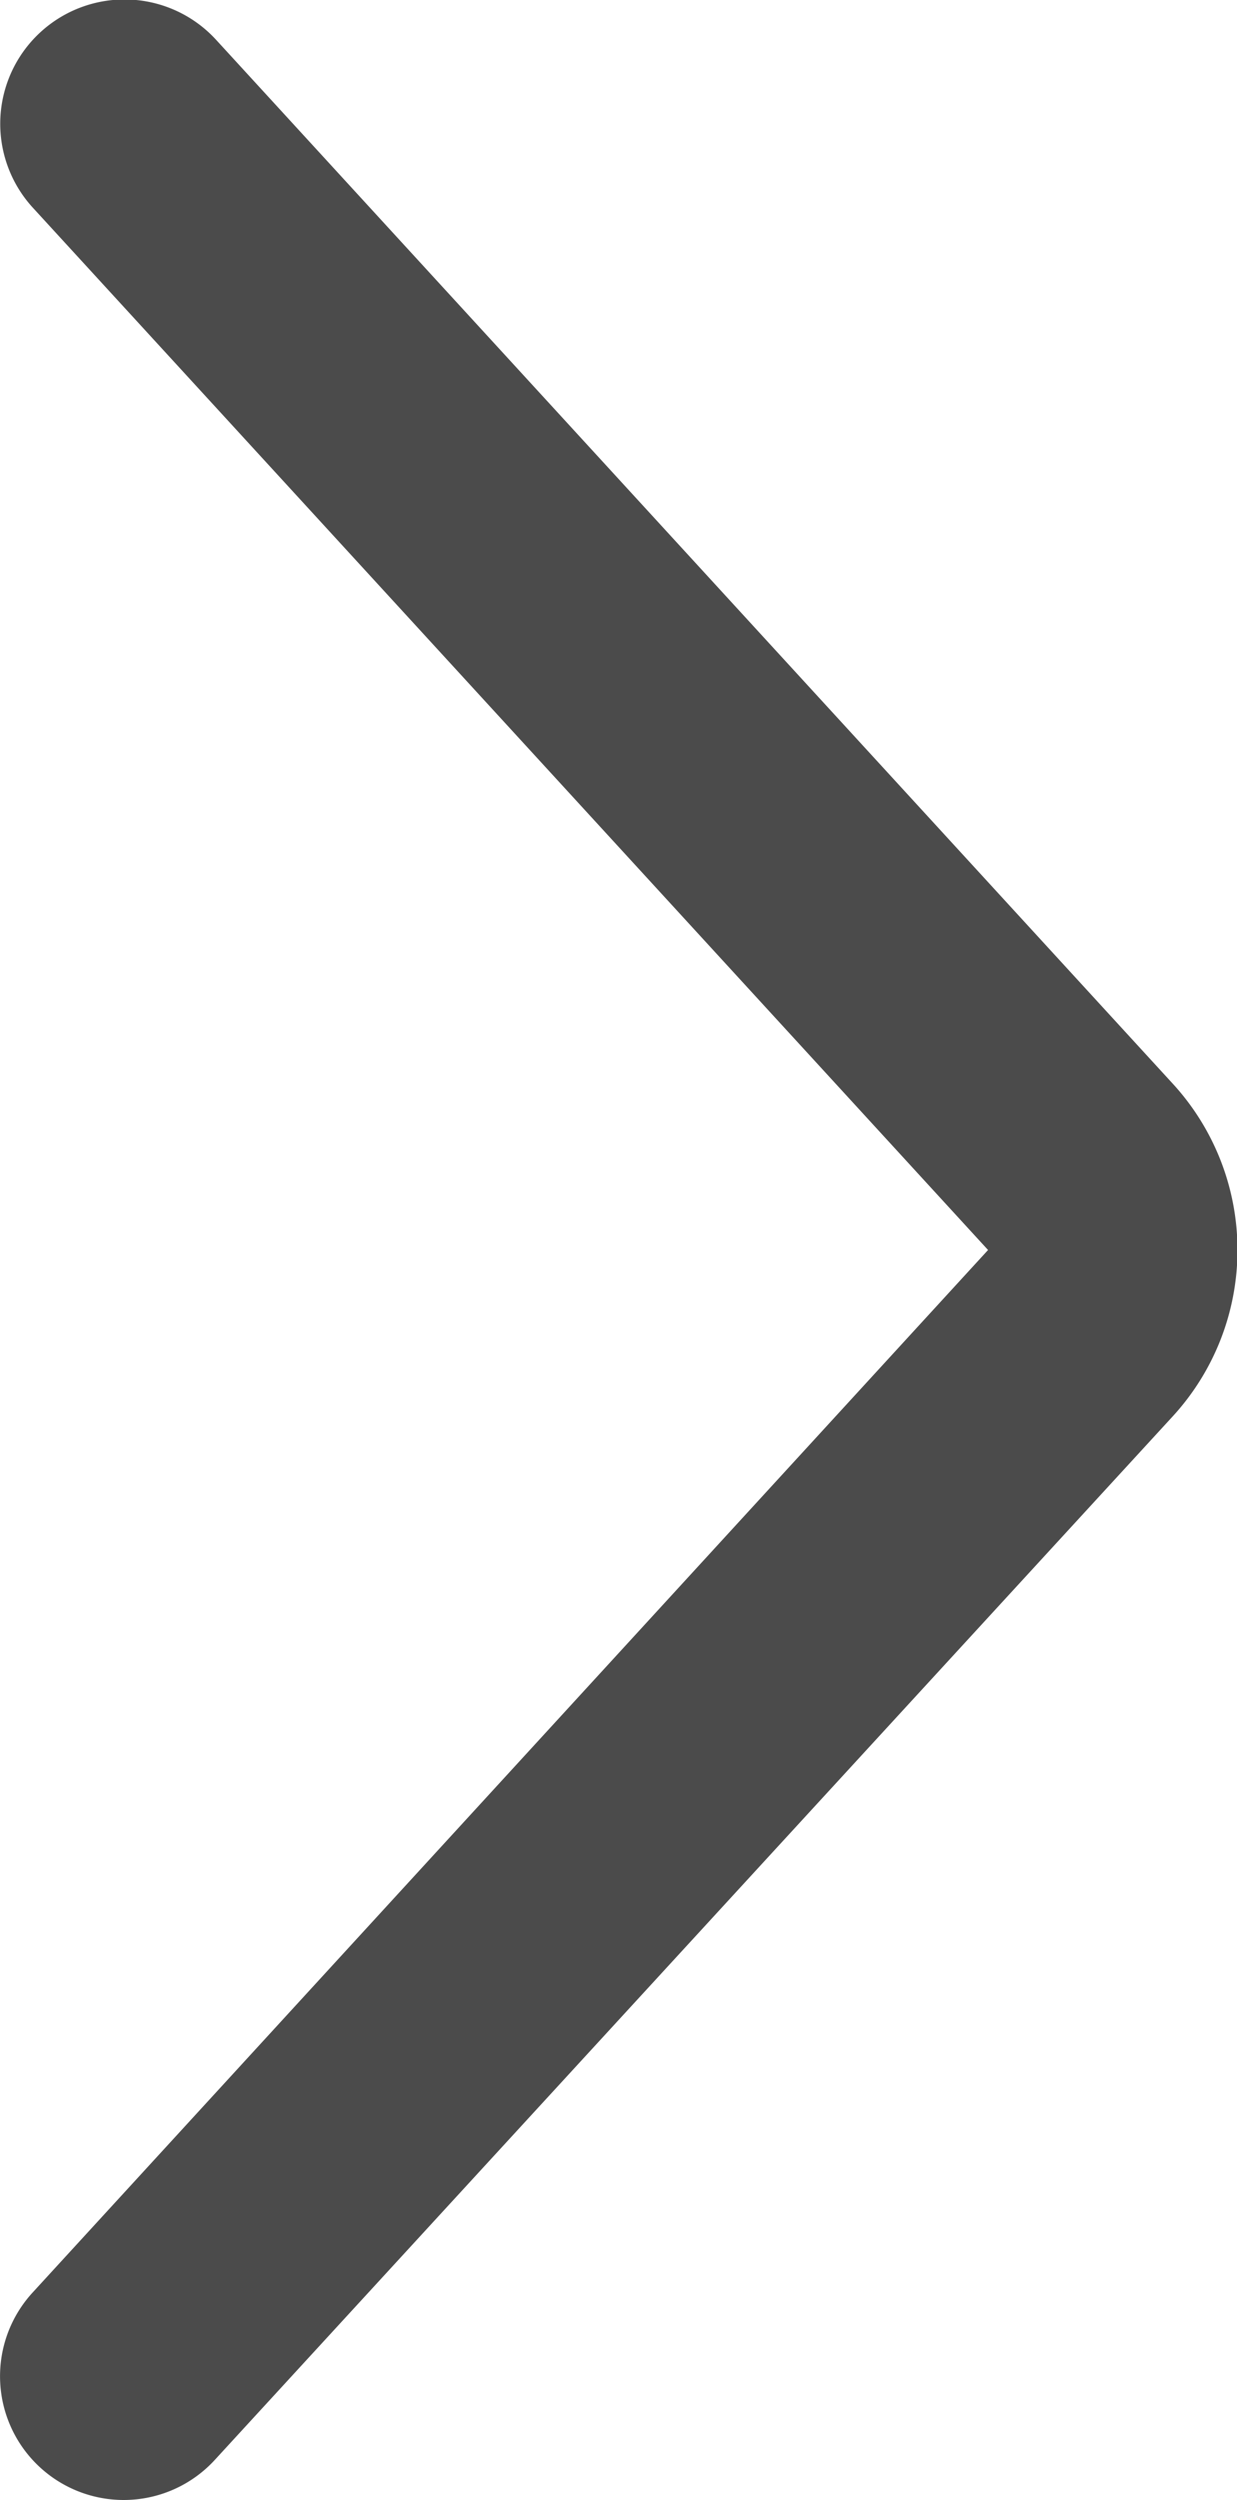 <svg xmlns="http://www.w3.org/2000/svg" width="8" height="16.16"><path d="M.8 16.16a.8.8 0 01-.59-1.34l6.18-6.74L.21 1.34A.8.8 0 011.4.26L7.58 7a1.59 1.59 0 010 2.16L1.39 15.9a.8.8 0 01-.59.26z" fill="#4b4b4b"/></svg>